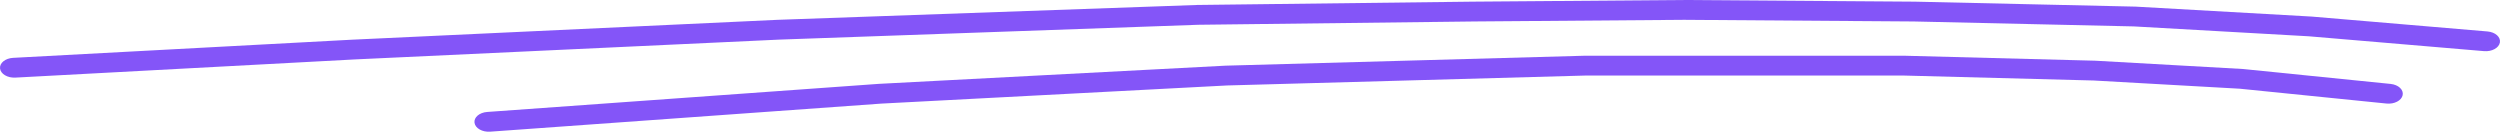 <?xml version="1.0" encoding="UTF-8"?> <svg xmlns="http://www.w3.org/2000/svg" width="364" height="20" viewBox="0 0 364 20" fill="none"> <path fill-rule="evenodd" clip-rule="evenodd" d="M245.176 9.10563e-05C245.191 -2.53491e-05 245.206 -3.01659e-05 245.221 7.67207e-05L278.72 0.241C278.735 0.241 278.75 0.241 278.765 0.241L310.883 0.963C310.916 0.964 310.95 0.965 310.983 0.967L336.539 2.41C336.567 2.411 336.594 2.413 336.622 2.416L362.178 4.58C363.314 4.677 364.123 5.396 363.985 6.187C363.846 6.978 362.814 7.542 361.678 7.445L336.163 5.284L310.699 3.846L278.654 3.126L245.2 2.886L214.499 3.126L214.486 3.127L174.473 3.607L113.397 5.77L51.616 8.654L2.231 11.3C1.09 11.361 0.094 10.766 0.006 9.972C-0.082 9.177 0.772 8.483 1.913 8.422L51.298 5.777L51.319 5.776L113.137 2.889C113.148 2.889 113.159 2.888 113.17 2.888L174.297 0.723C174.32 0.723 174.343 0.722 174.367 0.722L214.427 0.241L214.44 0.241L245.176 9.10563e-05Z" fill="#8455F8"></path> <path fill-rule="evenodd" clip-rule="evenodd" d="M230.62 8.117C230.648 8.116 230.675 8.116 230.702 8.116H277.325C277.351 8.116 277.377 8.116 277.402 8.117L305.031 8.838C305.06 8.839 305.09 8.84 305.119 8.842L326.531 10.044C326.575 10.047 326.619 10.05 326.662 10.055L348.074 12.219C349.207 12.334 349.991 13.066 349.827 13.855C349.663 14.643 348.611 15.19 347.479 15.076L326.132 12.918L304.831 11.721L277.286 11.002H230.744L178.673 12.443L128.317 15.085L71.363 19.172C70.224 19.253 69.207 18.677 69.089 17.884C68.972 17.091 69.8 16.382 70.938 16.301L127.921 12.212C127.94 12.211 127.959 12.21 127.978 12.209L178.399 9.563C178.423 9.562 178.448 9.561 178.472 9.56L230.62 8.117Z" fill="#8455F8"></path> </svg> 